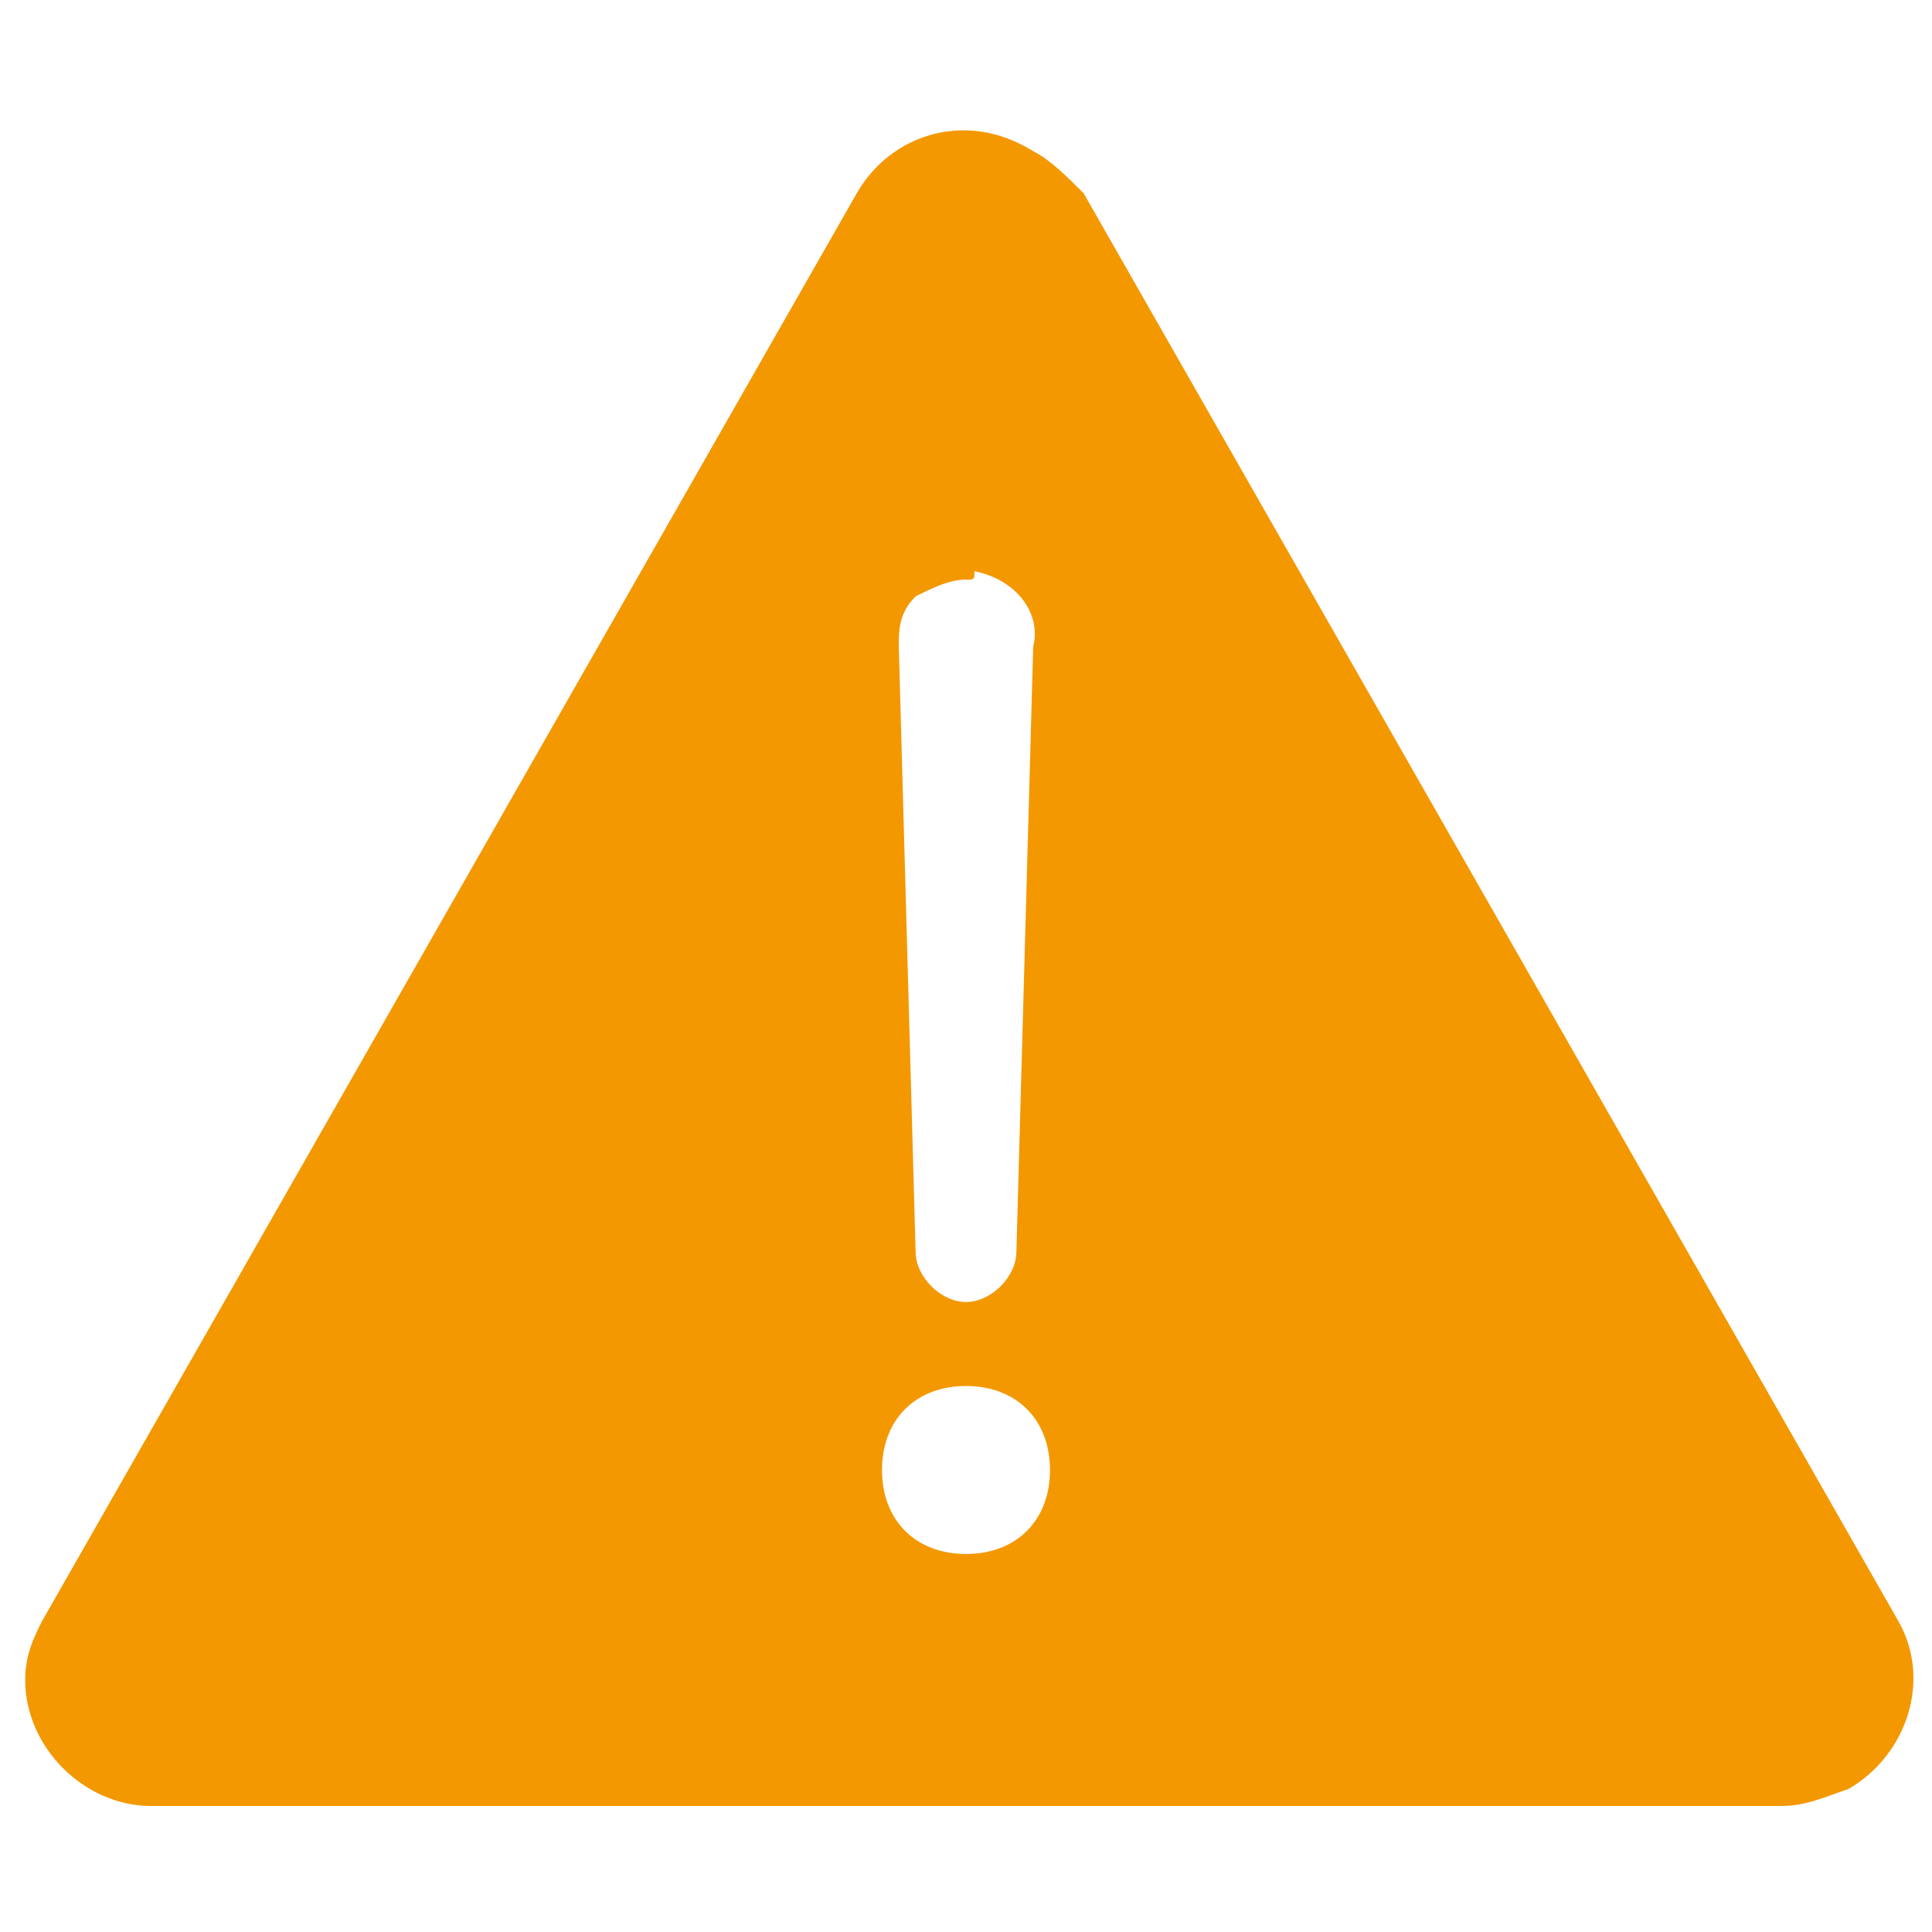 <?xml version="1.0" encoding="utf-8"?>
<!-- Generator: Adobe Illustrator 25.3.1, SVG Export Plug-In . SVG Version: 6.00 Build 0)  -->
<svg version="1.1" id="レイヤー_1" xmlns="http://www.w3.org/2000/svg" xmlns:xlink="http://www.w3.org/1999/xlink" x="0px"
	 y="0px" viewBox="0 0 23 23" style="enable-background:new 0 0 23 23;" xml:space="preserve">
<style type="text/css">
	.st0{fill:#F39800;}
</style>
<path class="st0" d="M21.2,21.5H1.8c-0.8,0-1.5-0.7-1.5-1.5c0-0.3,0.1-0.5,0.2-0.7l9.7-17c0.4-0.7,1.3-1,2.1-0.5
	c0.2,0.1,0.4,0.3,0.6,0.5l9.7,17c0.4,0.7,0.1,1.6-0.6,2C21.7,21.4,21.5,21.5,21.2,21.5L21.2,21.5z M11.5,16.5c-0.6,0-1,0.4-1,1
	s0.4,1,1,1s1-0.4,1-1l0,0C12.5,16.9,12.1,16.5,11.5,16.5z M11.5,6.9c-0.2,0-0.4,0.1-0.6,0.2c-0.2,0.2-0.2,0.4-0.2,0.6l0.2,7.2
	c0,0.3,0.3,0.6,0.6,0.6s0.6-0.3,0.6-0.6l0.2-7.2c0.1-0.4-0.2-0.8-0.7-0.9C11.6,6.9,11.6,6.9,11.5,6.9z"/>
</svg>
